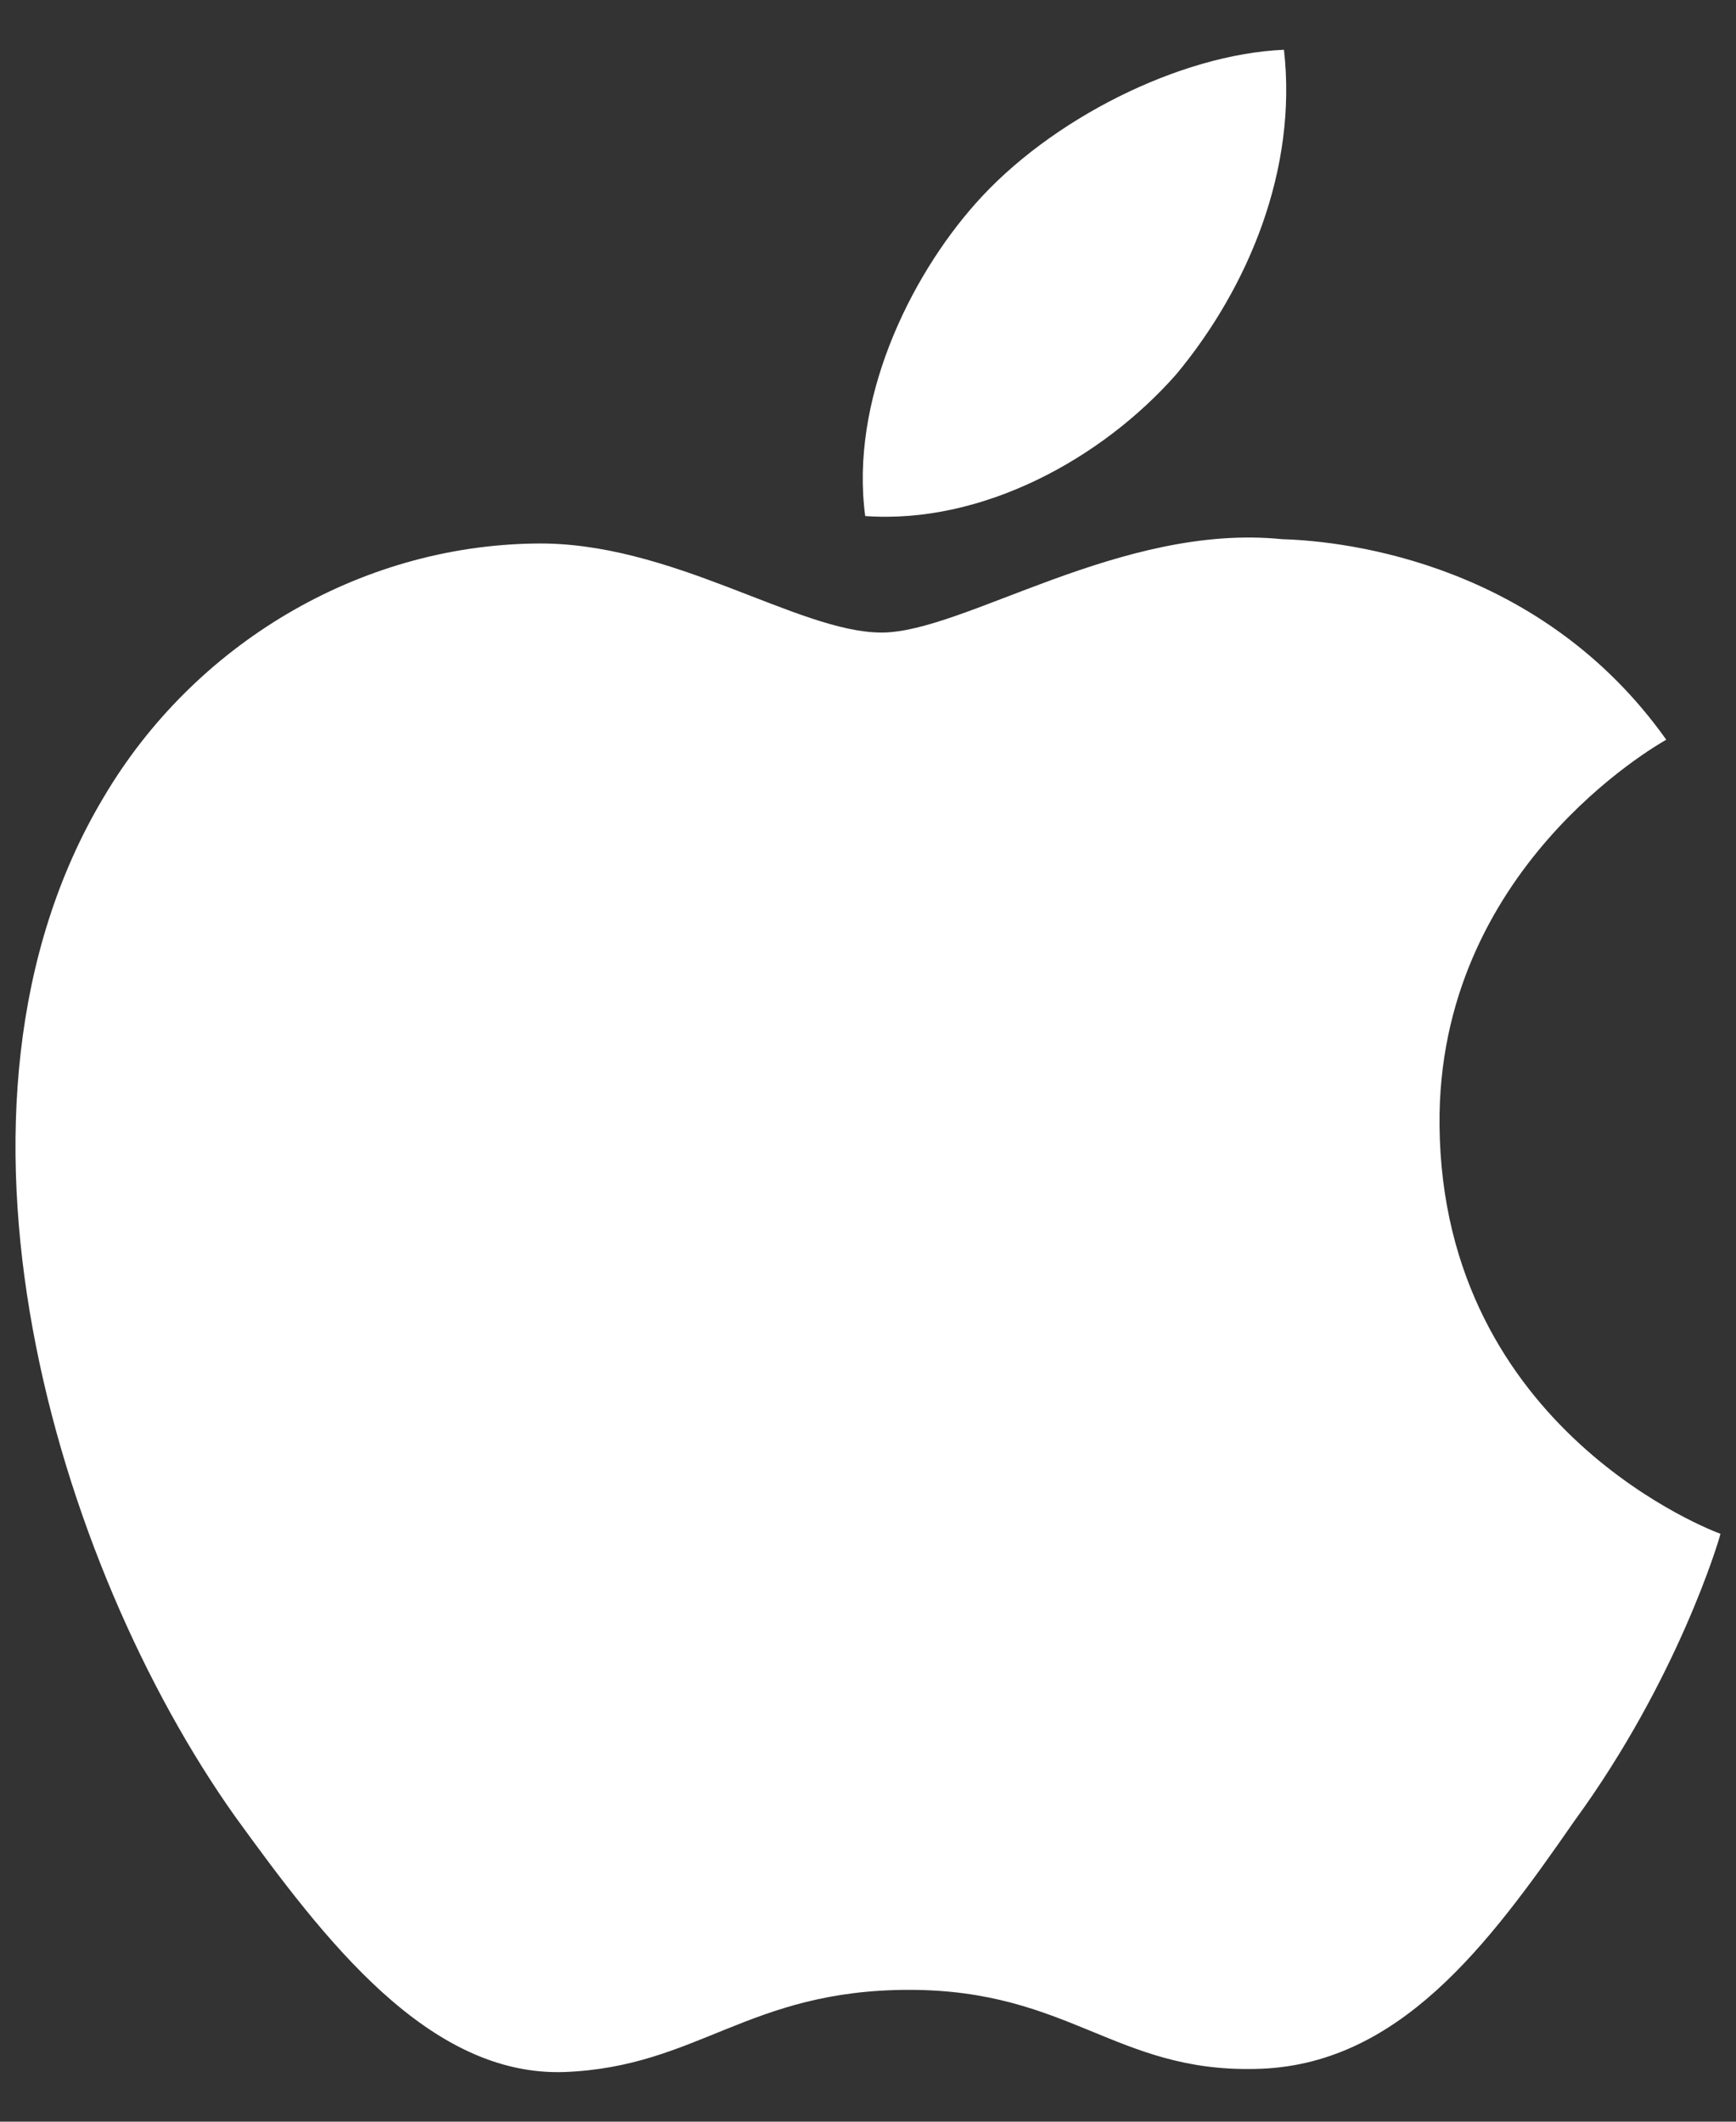 <svg width="18" height="22" viewBox="0 0 18 22" fill="none" xmlns="http://www.w3.org/2000/svg">
<rect x="0" y="0" width="18" height="22" fill="#333333" stroke="none"/>
<path d="M14.926 11.668C14.901 9.018 17.174 7.73 17.277 7.67C15.991 5.859 13.996 5.611 13.295 5.591C11.62 5.421 9.995 6.559 9.141 6.559C8.271 6.559 6.957 5.608 5.54 5.636C3.717 5.663 2.012 6.681 1.077 8.263C-0.853 11.488 0.587 16.227 2.436 18.833C3.361 20.11 4.441 21.535 5.856 21.485C7.24 21.43 7.757 20.633 9.427 20.633C11.082 20.633 11.568 21.485 13.011 21.453C14.496 21.43 15.431 20.171 16.324 18.882C17.392 17.419 17.822 15.978 17.839 15.904C17.804 15.893 14.954 14.843 14.926 11.668Z" fill="white"/>
<path d="M12.2 3.877C12.945 2.978 13.454 1.756 13.313 0.516C12.235 0.562 10.888 1.235 10.112 2.114C9.426 2.888 8.812 4.157 8.971 5.351C10.181 5.438 11.424 4.761 12.2 3.877Z" fill="white"/>
</svg>
